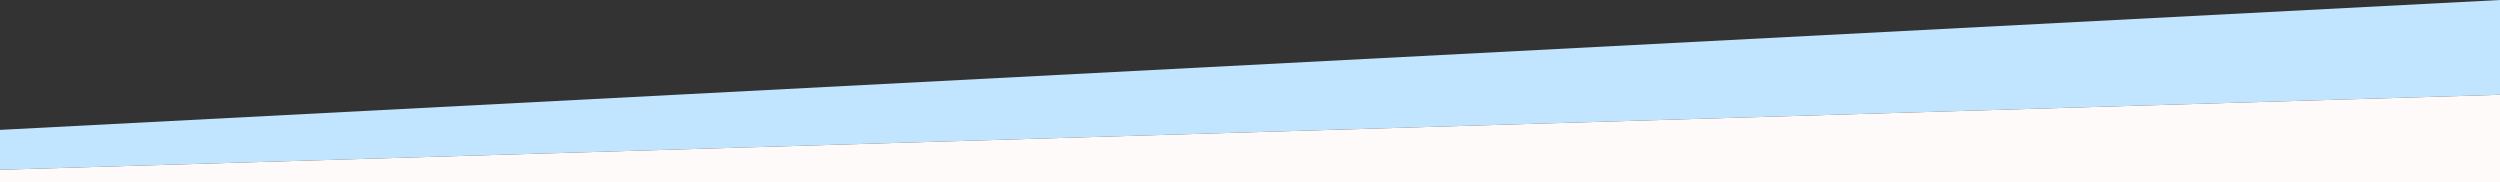 <?xml version="1.0" encoding="UTF-8"?>
<svg xmlns="http://www.w3.org/2000/svg" id="guides" viewBox="0 0 1920 140.05">
  <rect x="0" y="0" width="1920" height="140.05" fill="#333333" stroke="none"/>
  <defs>
    <style>
      .cls-1 {
        fill: #c2e5ff;
      }

      .cls-2 {
        fill: #fefaf9;
      }
    </style>
  </defs>
  <polygon class="cls-1" points="1920 0 0 99.74 0 99.74 0 130.39 0 130.39 1920 72.79 1920 0"></polygon>
  <polygon class="cls-2" points="1920 140.05 1920 72.79 0 130.39 0 140.05 1920 140.05"></polygon>
</svg>

